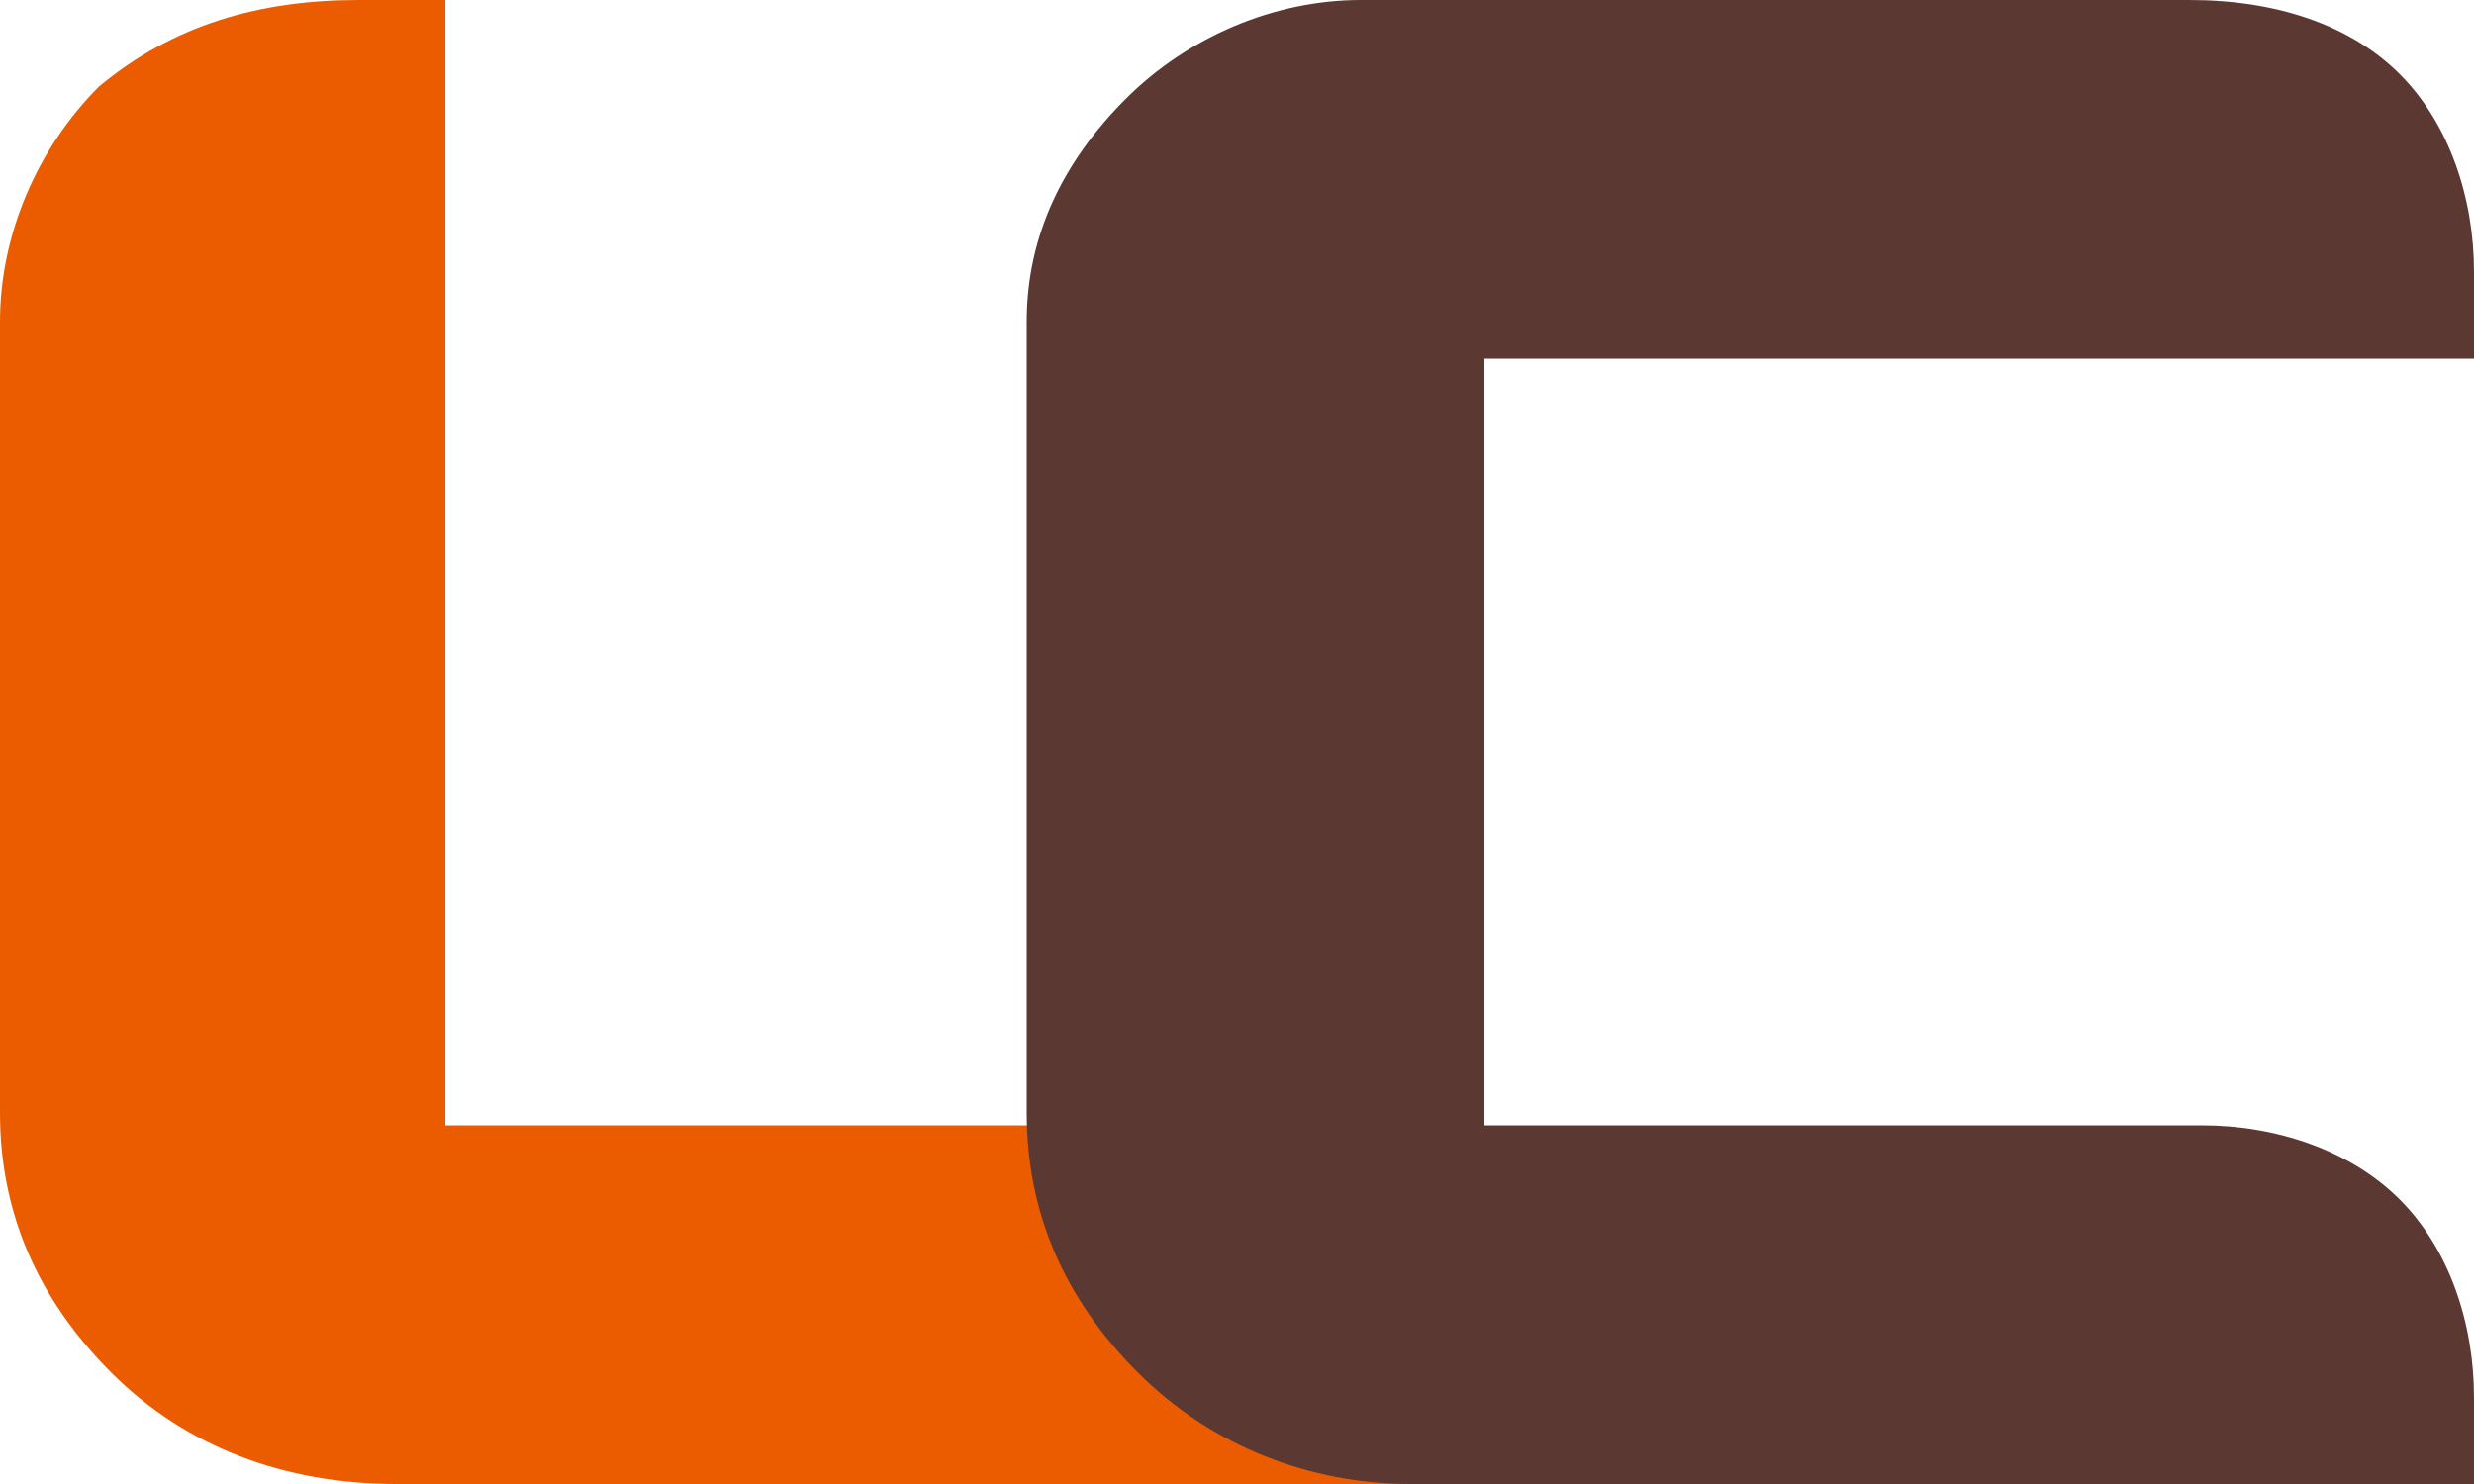 <?xml version="1.0" encoding="utf-8"?>
<!-- Generator: Adobe Illustrator 24.0.3, SVG Export Plug-In . SVG Version: 6.00 Build 0)  -->
<svg version="1.1" id="レイヤー_1" xmlns="http://www.w3.org/2000/svg" xmlns:xlink="http://www.w3.org/1999/xlink" x="0px"
	 y="0px" viewBox="0 0 20 12" style="enable-background:new 0 0 20 12;" xml:space="preserve" width="20" height="12">
<style type="text/css">
	.st0{fill:#53332D;}
	.st1{fill:#907C61;}
	.st2{fill:#EB5C01;}
	.st3{fill:#5B3932;}
	.st4{fill:#52322C;}
	.st5{fill:#FFFFFF;}
	.st6{fill:#309F2C;}
	.st7{fill:#F9CF4D;}
	.st8{fill:#CE0000;}
</style>
<g>
	<g>
		<path class="st2" d="M11,9.7c-0.4-0.4-1-0.6-1.6-0.6c0,0-5.3,0-5.8,0c0-0.5,0-9.1,0-9.1H2.9C2.1,0,1.4,0.2,0.8,0.7
			C0.3,1.2,0,1.9,0,2.6V9c0,0.8,0.3,1.5,0.9,2.1C1.5,11.7,2.3,12,3.2,12h8.5v-0.7C11.7,10.6,11.5,10.1,11,9.7z"/>
		<path class="st3" d="M20,2.2c0-0.6-0.2-1.2-0.6-1.6C19,0.2,18.4,0,17.7,0H11c-0.7,0-1.4,0.3-1.9,0.8C8.6,1.3,8.3,1.9,8.3,2.6V9
			c0,0.8,0.3,1.5,0.9,2.1c0.6,0.6,1.4,0.9,2.2,0.9H20v-0.7c0-0.6-0.2-1.2-0.6-1.6c-0.4-0.4-1-0.6-1.6-0.6c0,0-5.3,0-5.8,0
			c0-0.4,0-5.1,0-6.2c1.2,0,8,0,8,0V2.2z"/>
	</g>
</g>
</svg>
